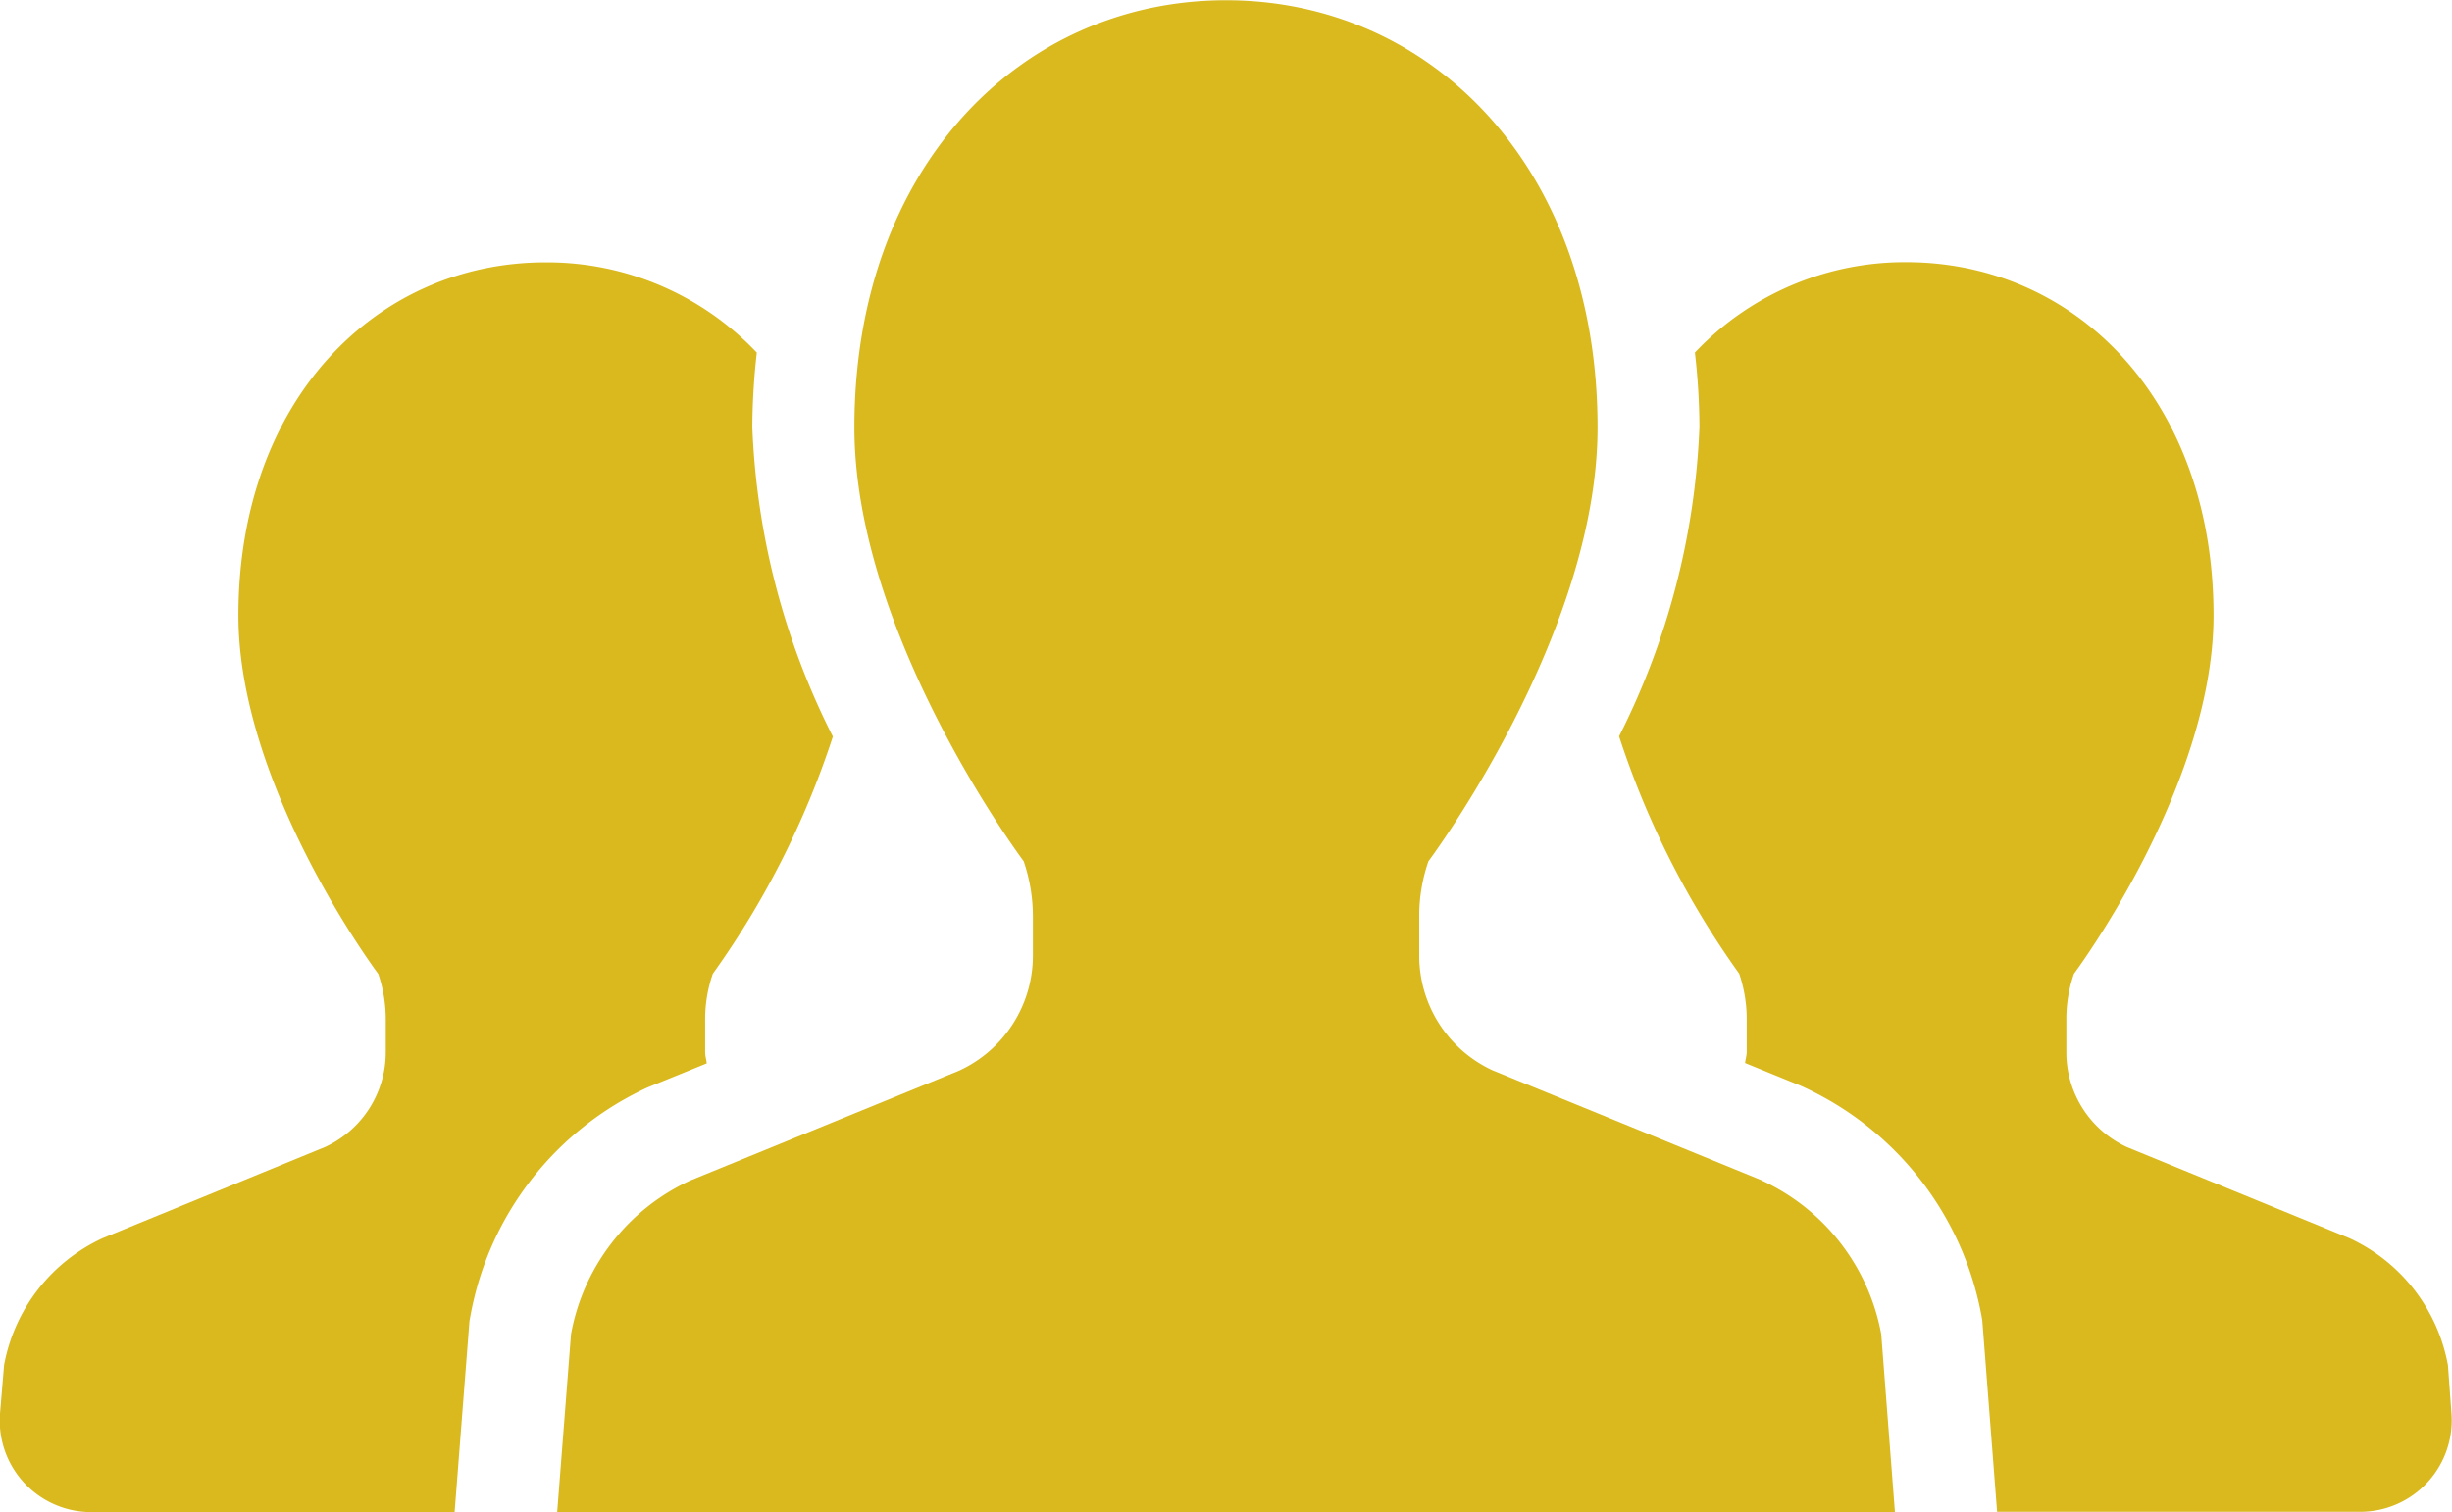 <svg id="nav_recruit" xmlns="http://www.w3.org/2000/svg" xmlns:xlink="http://www.w3.org/1999/xlink" width="40.399" height="24.921" viewBox="0 0 40.399 24.921">
  <defs>
    <clipPath id="clip-path">
      <rect id="長方形_2893" data-name="長方形 2893" width="40.399" height="24.921" fill="none"/>
    </clipPath>
  </defs>
  <g id="グループ_2278" data-name="グループ 2278" clip-path="url(#clip-path)">
    <path id="パス_3323" data-name="パス 3323" d="M11.644,68.027c-.006-.063-.026-.121-.026-.184V67.3a2.272,2.272,0,0,1,.126-.75,14.355,14.355,0,0,0,1.978-3.909,12.341,12.341,0,0,1-1.327-5.1,11.4,11.4,0,0,1,.074-1.228,4.756,4.756,0,0,0-3.483-1.487c-2.792,0-5.058,2.278-5.058,5.819,0,2.833,2.305,5.908,2.305,5.908a2.337,2.337,0,0,1,.123.75v.539a1.72,1.72,0,0,1-1,1.563l-3.66,1.5A2.877,2.877,0,0,0,.067,73L0,73.8a1.508,1.508,0,0,0,1.5,1.622H7.49l.245-3.152.016-.085a5.159,5.159,0,0,1,2.918-3.762Z" transform="translate(0 -50.502)" fill="#d9b91e"/>
    <path id="パス_3324" data-name="パス 3324" d="M351.77,73a2.873,2.873,0,0,0-1.624-2.093l-3.663-1.5a1.718,1.718,0,0,1-1-1.563V67.3a2.272,2.272,0,0,1,.125-.75s2.3-3.075,2.3-5.908c0-3.541-2.265-5.819-5.062-5.819a4.758,4.758,0,0,0-3.483,1.489,11.019,11.019,0,0,1,.075,1.225,12.357,12.357,0,0,1-1.324,5.1,14.318,14.318,0,0,0,1.979,3.911,2.338,2.338,0,0,1,.124.75v.539c0,.063-.021.121-.027.184l.907.37a5.19,5.19,0,0,1,2.986,3.786l.015.086.244,3.154h5.986a1.508,1.508,0,0,0,1.5-1.622Z" transform="translate(-311.438 -50.502)" fill="#d9b91e"/>
    <path id="パス_3325" data-name="パス 3325" d="M136.17,19.452l-4.431-1.811a2.082,2.082,0,0,1-1.212-1.891V15.1a2.743,2.743,0,0,1,.152-.907s2.786-3.718,2.786-7.148c0-4.286-2.741-7.041-6.122-7.041s-6.122,2.755-6.122,7.041c0,3.43,2.789,7.148,2.789,7.148a2.808,2.808,0,0,1,.152.907v.653a2.087,2.087,0,0,1-1.214,1.891l-4.431,1.811a3.468,3.468,0,0,0-1.965,2.534l-.228,2.935h22.041l-.226-2.935a3.478,3.478,0,0,0-1.968-2.534" transform="translate(-107.144)" fill="#d9b91e"/>
  </g>
</svg>
